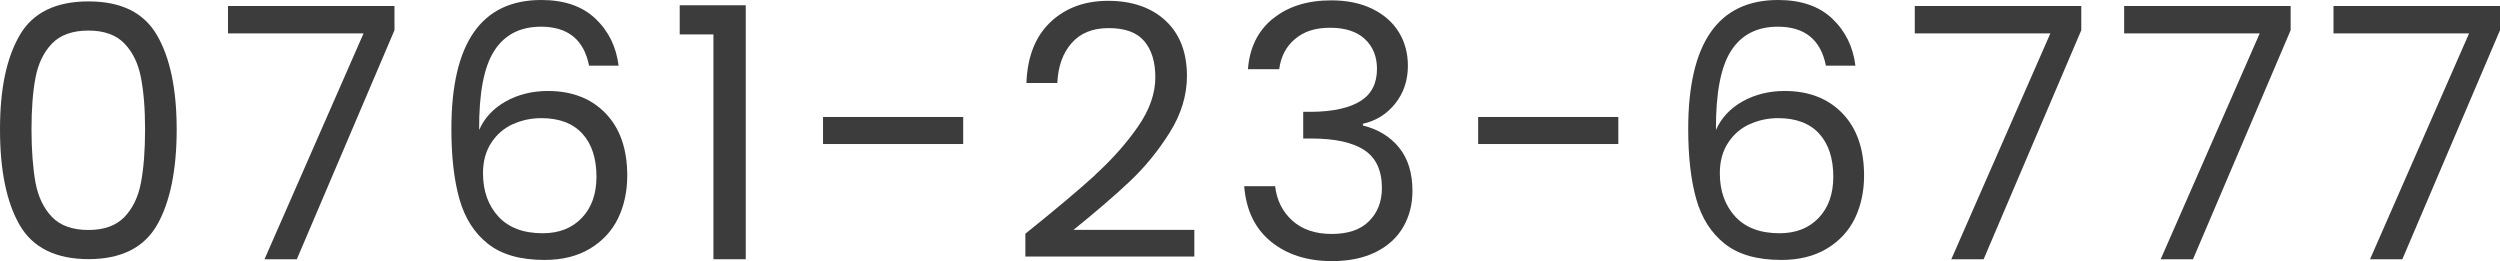 <?xml version="1.0" encoding="UTF-8"?>
<svg id="_レイヤー_1" data-name=" レイヤー 1" xmlns="http://www.w3.org/2000/svg" viewBox="0 0 213.51 22.29">
  <defs>
    <style>
      .cls-1 {
        fill: #3c3c3c;
        stroke-width: 0px;
      }
    </style>
  </defs>
  <path class="cls-1" d="M1.68,3.01C2.8,1.08,4.76.12,7.56.12s4.73.96,5.85,2.89c1.12,1.93,1.68,4.62,1.68,8.05s-.56,6.22-1.68,8.16c-1.12,1.94-3.07,2.91-5.85,2.91s-4.76-.97-5.88-2.91c-1.12-1.94-1.68-4.66-1.68-8.16S.56,4.95,1.68,3.01ZM12.04,6.64c-.23-1.21-.7-2.18-1.41-2.92-.71-.74-1.74-1.11-3.08-1.11s-2.4.37-3.11,1.11-1.18,1.71-1.41,2.92c-.23,1.21-.34,2.69-.34,4.42s.12,3.31.34,4.53c.23,1.22.7,2.2,1.41,2.94.71.74,1.75,1.11,3.11,1.11s2.36-.37,3.08-1.11c.71-.74,1.18-1.72,1.41-2.94.23-1.22.35-2.73.35-4.53s-.12-3.21-.35-4.42Z"/>
  <path class="cls-1" d="M33.69,2.58l-8.34,19.56h-2.76L31.05,2.85h-11.58V.51h14.22v2.07Z"/>
  <path class="cls-1" d="M46.2,2.28c-1.78,0-3.11.69-3.99,2.06s-1.31,3.62-1.29,6.76c.46-1.04,1.22-1.85,2.29-2.45,1.07-.59,2.27-.88,3.58-.88,2.06,0,3.71.64,4.94,1.92,1.23,1.28,1.84,3.05,1.84,5.31,0,1.36-.27,2.58-.79,3.66-.53,1.08-1.33,1.94-2.4,2.58-1.07.64-2.37.96-3.88.96-2.06,0-3.67-.46-4.83-1.38-1.16-.92-1.97-2.19-2.43-3.81s-.69-3.62-.69-6c0-7.34,2.56-11.01,7.68-11.01,1.96,0,3.5.53,4.62,1.59,1.12,1.06,1.78,2.4,1.98,4.02h-2.52c-.44-2.22-1.81-3.33-4.11-3.33ZM43.8,10.6c-.76.35-1.38.88-1.84,1.59-.47.71-.71,1.58-.71,2.6,0,1.52.44,2.75,1.32,3.71.88.95,2.14,1.42,3.78,1.42,1.4,0,2.51-.44,3.34-1.31.83-.87,1.25-2.04,1.25-3.52,0-1.56-.4-2.79-1.2-3.67s-1.97-1.33-3.51-1.33c-.86,0-1.67.17-2.43.52Z"/>
  <path class="cls-1" d="M58.05,2.94V.45h5.64v21.69h-2.76V2.94h-2.88Z"/>
  <path class="cls-1" d="M82.26,9.99v2.31h-11.97v-2.31h11.97Z"/>
  <path class="cls-1" d="M93.54,14.92c1.44-1.31,2.66-2.68,3.65-4.11.99-1.43,1.48-2.83,1.48-4.21,0-1.3-.31-2.33-.94-3.08s-1.65-1.12-3.04-1.12-2.42.43-3.17,1.28c-.75.85-1.16,1.99-1.22,3.41h-2.64c.08-2.24.76-3.97,2.04-5.19,1.28-1.22,2.93-1.83,4.95-1.83s3.69.57,4.91,1.71c1.21,1.14,1.81,2.71,1.81,4.71,0,1.66-.5,3.28-1.48,4.84-.99,1.57-2.12,2.95-3.38,4.14-1.26,1.19-2.87,2.58-4.83,4.16h10.32v2.28h-14.43v-1.95c2.54-2.04,4.53-3.71,5.97-5.02Z"/>
  <path class="cls-1" d="M108.72,1.59c1.28-1.04,2.94-1.56,4.98-1.56,1.36,0,2.54.25,3.53.74.99.49,1.74,1.16,2.25,2,.51.84.76,1.79.76,2.85,0,1.24-.36,2.31-1.07,3.21-.71.9-1.63,1.48-2.77,1.74v.15c1.3.32,2.33.95,3.09,1.89.76.94,1.14,2.17,1.14,3.69,0,1.14-.26,2.17-.78,3.07-.52.91-1.3,1.63-2.34,2.15s-2.29.78-3.75.78c-2.12,0-3.86-.56-5.22-1.67-1.36-1.11-2.12-2.69-2.28-4.73h2.64c.14,1.2.63,2.18,1.47,2.94s1.96,1.14,3.36,1.14,2.46-.36,3.19-1.09c.73-.73,1.1-1.67,1.1-2.83,0-1.5-.5-2.58-1.5-3.24-1-.66-2.51-.99-4.53-.99h-.69v-2.28h.72c1.84-.02,3.23-.33,4.17-.92.94-.59,1.41-1.5,1.41-2.75,0-1.06-.35-1.91-1.04-2.55-.69-.64-1.68-.96-2.96-.96s-2.24.32-3,.96c-.76.64-1.21,1.5-1.35,2.58h-2.67c.14-1.84.85-3.28,2.13-4.32Z"/>
  <path class="cls-1" d="M138.21,9.99v2.31h-11.97v-2.31h11.97Z"/>
  <path class="cls-1" d="M151.83,2.28c-1.78,0-3.11.69-3.99,2.06s-1.31,3.62-1.29,6.76c.46-1.04,1.22-1.85,2.29-2.45,1.07-.59,2.27-.88,3.58-.88,2.06,0,3.71.64,4.94,1.92,1.23,1.28,1.84,3.05,1.84,5.31,0,1.36-.27,2.58-.79,3.66-.53,1.08-1.33,1.94-2.4,2.58-1.07.64-2.37.96-3.88.96-2.06,0-3.67-.46-4.83-1.38-1.16-.92-1.97-2.19-2.43-3.81s-.69-3.62-.69-6c0-7.34,2.56-11.01,7.68-11.01,1.96,0,3.5.53,4.62,1.59,1.12,1.06,1.78,2.4,1.98,4.02h-2.52c-.44-2.22-1.81-3.33-4.11-3.33ZM149.43,10.6c-.76.35-1.38.88-1.84,1.59-.47.71-.71,1.58-.71,2.6,0,1.52.44,2.75,1.32,3.71.88.95,2.14,1.42,3.78,1.42,1.4,0,2.51-.44,3.34-1.31.83-.87,1.25-2.04,1.25-3.52,0-1.56-.4-2.79-1.2-3.67s-1.97-1.33-3.51-1.33c-.86,0-1.67.17-2.43.52Z"/>
  <path class="cls-1" d="M177.75,2.58l-8.34,19.56h-2.76l8.46-19.29h-11.58V.51h14.22v2.07Z"/>
  <path class="cls-1" d="M195.63,2.58l-8.34,19.56h-2.76l8.46-19.29h-11.58V.51h14.22v2.07Z"/>
  <path class="cls-1" d="M213.51,2.58l-8.34,19.56h-2.76l8.46-19.29h-11.58V.51h14.22v2.07Z"/>
</svg>